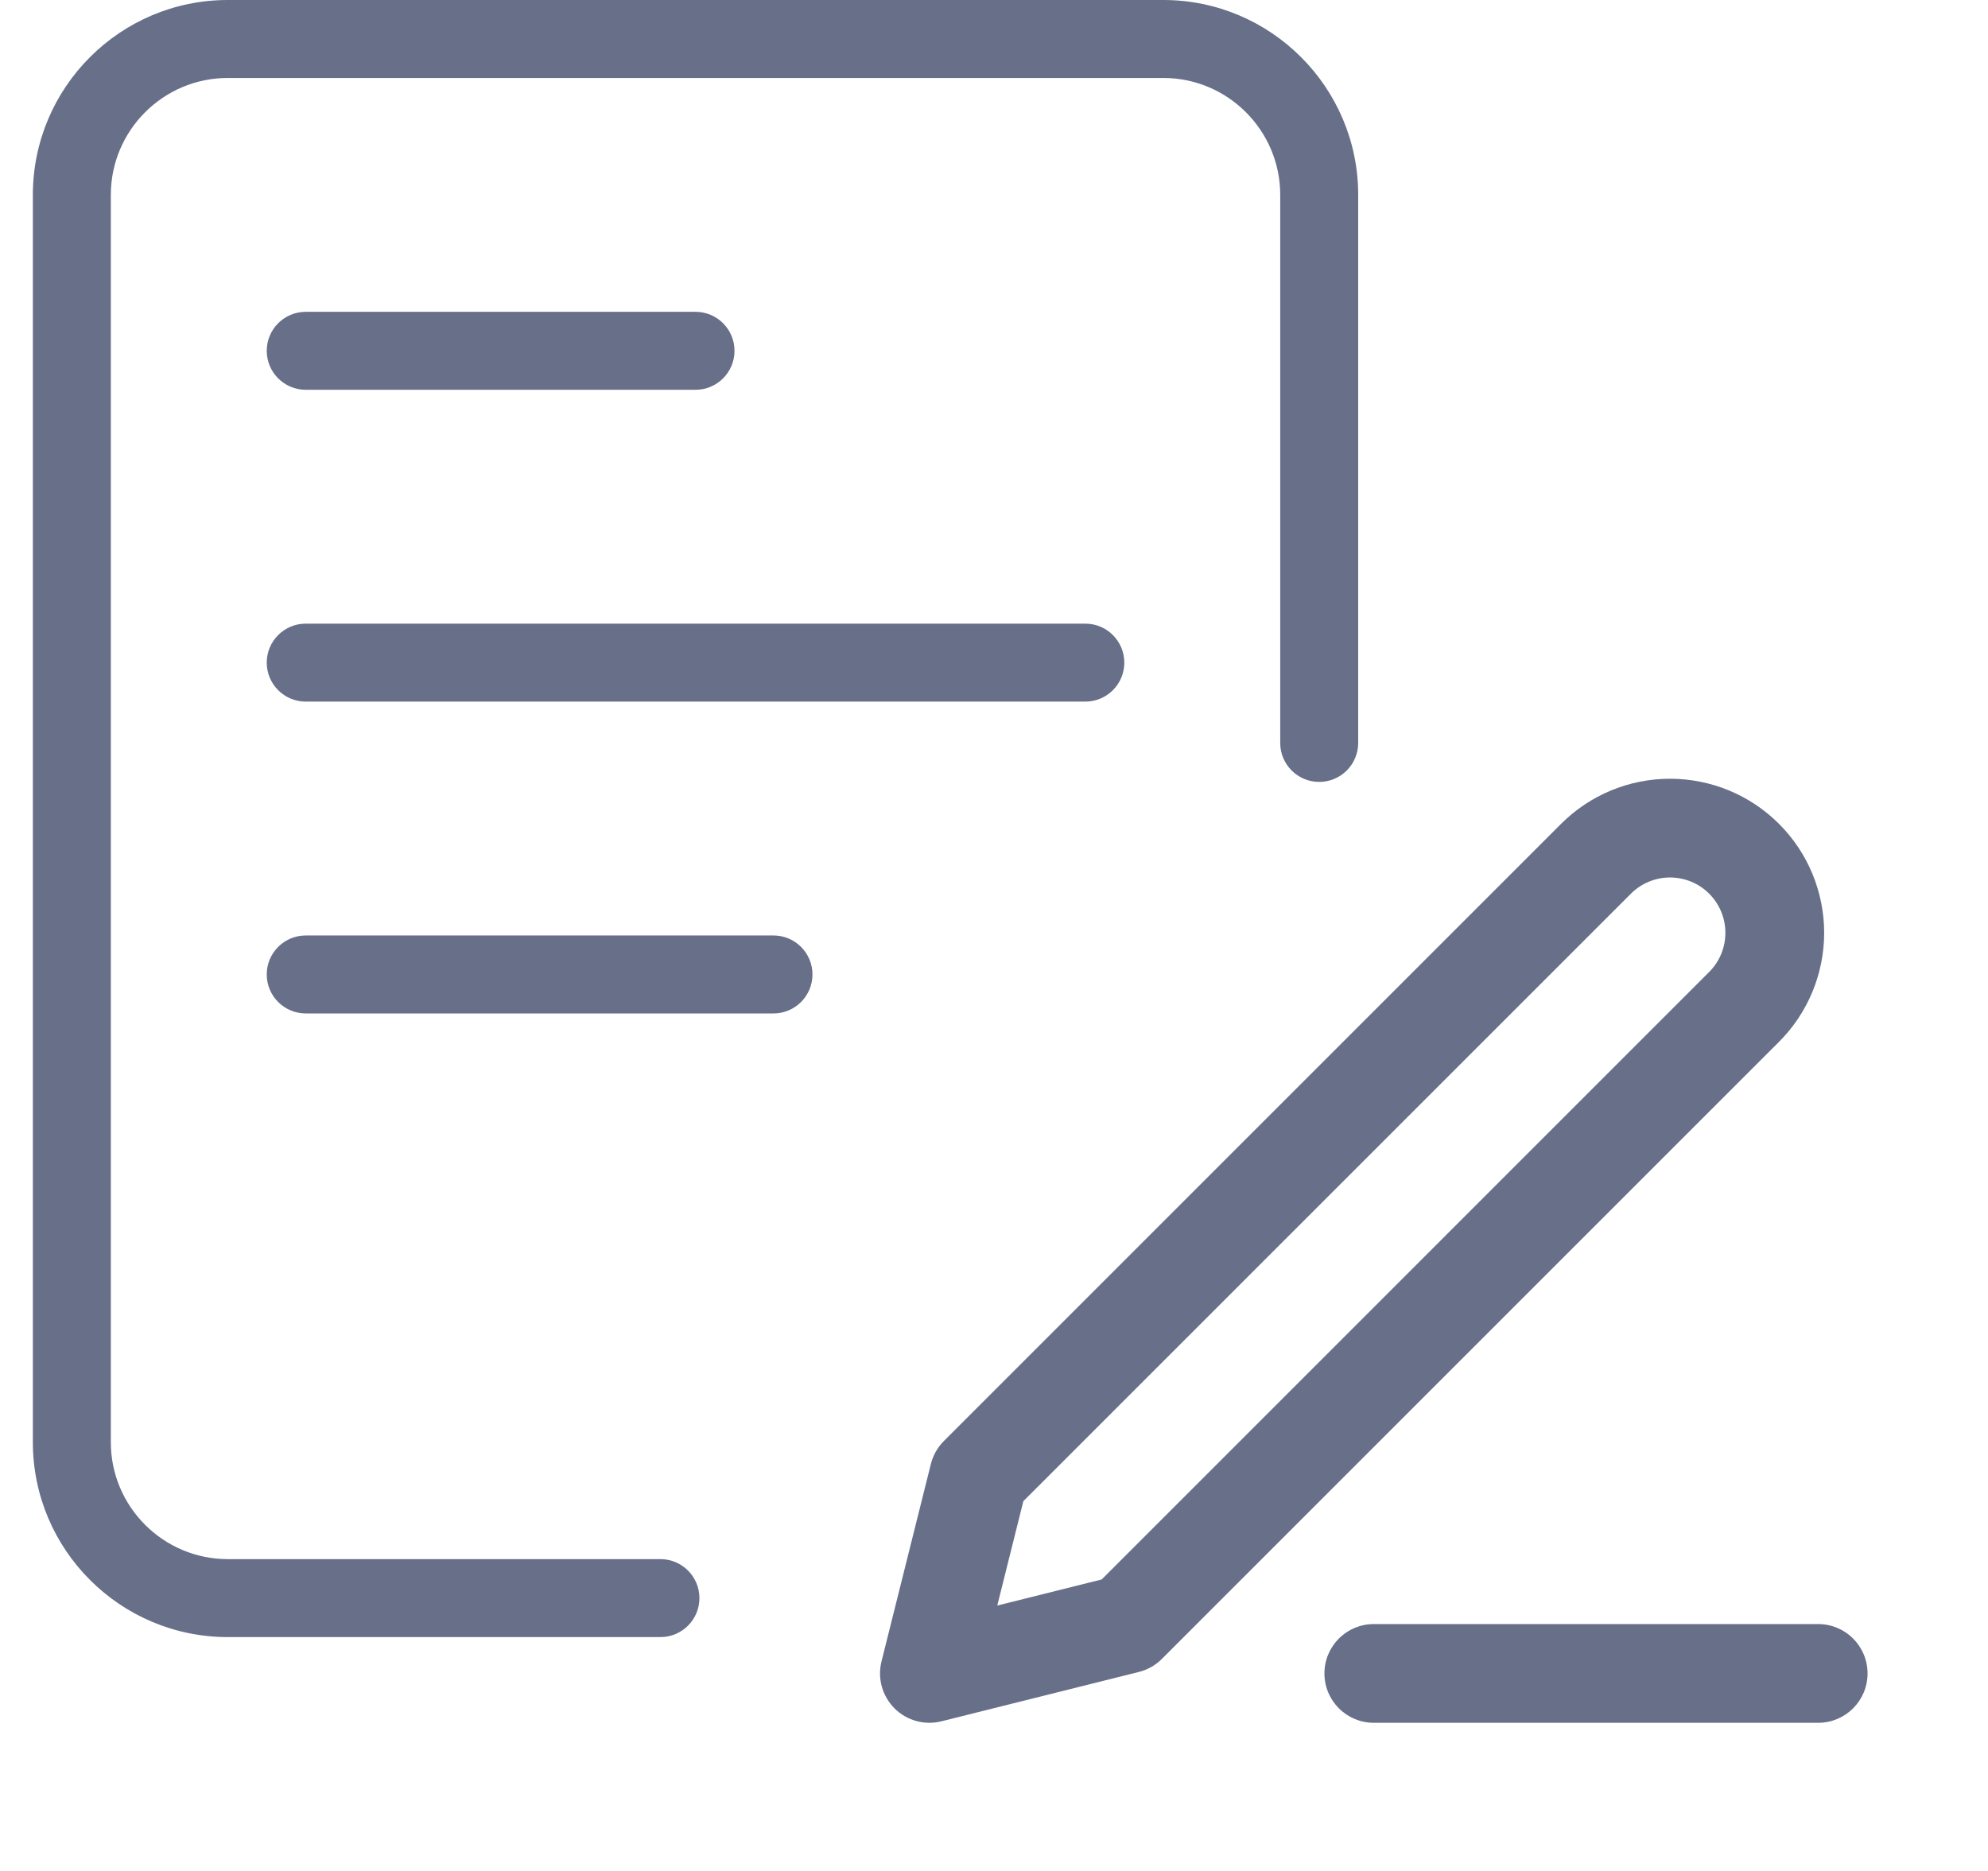 <svg width="51" height="48" viewBox="0 0 51 48" fill="none" xmlns="http://www.w3.org/2000/svg">
<path fill-rule="evenodd" clip-rule="evenodd" d="M33.977 42.933C33.977 42.233 34.544 41.666 35.243 41.666H46.643C47.343 41.666 47.91 42.233 47.91 42.933C47.91 43.632 47.343 44.199 46.643 44.199H35.243C34.544 44.199 33.977 43.632 33.977 42.933Z" fill="#676F89"/>
<path fill-rule="evenodd" clip-rule="evenodd" d="M42.843 22.512C42.466 22.512 42.105 22.662 41.839 22.928L26.253 38.513L25.584 41.191L28.262 40.522L43.847 24.936C43.979 24.805 44.084 24.648 44.155 24.476C44.227 24.303 44.263 24.119 44.263 23.932C44.263 23.746 44.227 23.561 44.155 23.389C44.084 23.216 43.979 23.06 43.847 22.928C43.715 22.796 43.559 22.691 43.386 22.62C43.214 22.549 43.029 22.512 42.843 22.512ZM40.047 21.137C40.789 20.395 41.794 19.979 42.843 19.979C43.362 19.979 43.876 20.081 44.356 20.279C44.836 20.478 45.271 20.769 45.639 21.137C46.006 21.504 46.297 21.939 46.496 22.419C46.694 22.899 46.797 23.413 46.797 23.932C46.797 24.451 46.694 24.965 46.496 25.445C46.297 25.925 46.006 26.361 45.639 26.728L29.805 42.561C29.643 42.724 29.439 42.839 29.217 42.894L24.15 44.161C23.718 44.269 23.262 44.142 22.947 43.828C22.633 43.513 22.506 43.057 22.614 42.625L23.881 37.558C23.936 37.336 24.052 37.132 24.214 36.97L40.047 21.137Z" fill="#676F89"/>
<g clip-path="url(#clip0_25745_177296)">
<path d="M16.943 42H5.843C3.085 42 0.843 39.758 0.843 37V5C0.843 2.242 3.085 0 5.843 0H29.843C32.601 0 34.843 2.242 34.843 5V19.06C34.843 19.612 34.395 20.06 33.843 20.06C33.291 20.06 32.843 19.614 32.843 19.06V5C32.843 3.346 31.497 2 29.843 2H5.843C4.189 2 2.843 3.346 2.843 5V37C2.843 38.654 4.189 40 5.843 40H16.943C17.495 40 17.943 40.448 17.943 41C17.943 41.552 17.495 42 16.943 42Z" fill="#676F89"/>
<path d="M27.843 18H7.843C7.291 18 6.843 17.552 6.843 17C6.843 16.448 7.291 16 7.843 16H27.843C28.395 16 28.843 16.448 28.843 17C28.843 17.552 28.395 18 27.843 18Z" fill="#676F89"/>
<path d="M19.843 26H7.843C7.291 26 6.843 25.552 6.843 25C6.843 24.448 7.291 24 7.843 24H19.843C20.395 24 20.843 24.448 20.843 25C20.843 25.552 20.395 26 19.843 26Z" fill="#676F89"/>
<path d="M17.843 10H7.843C7.291 10 6.843 9.552 6.843 9C6.843 8.448 7.291 8 7.843 8H17.843C18.395 8 18.843 8.448 18.843 9C18.843 9.552 18.395 10 17.843 10Z" fill="#676F89"/>
</g>
<defs>
<clipPath id="clip0_25745_177296">
<rect width="48" height="48" fill="white" transform="translate(0.843)"/>
</clipPath>
</defs>
</svg>
